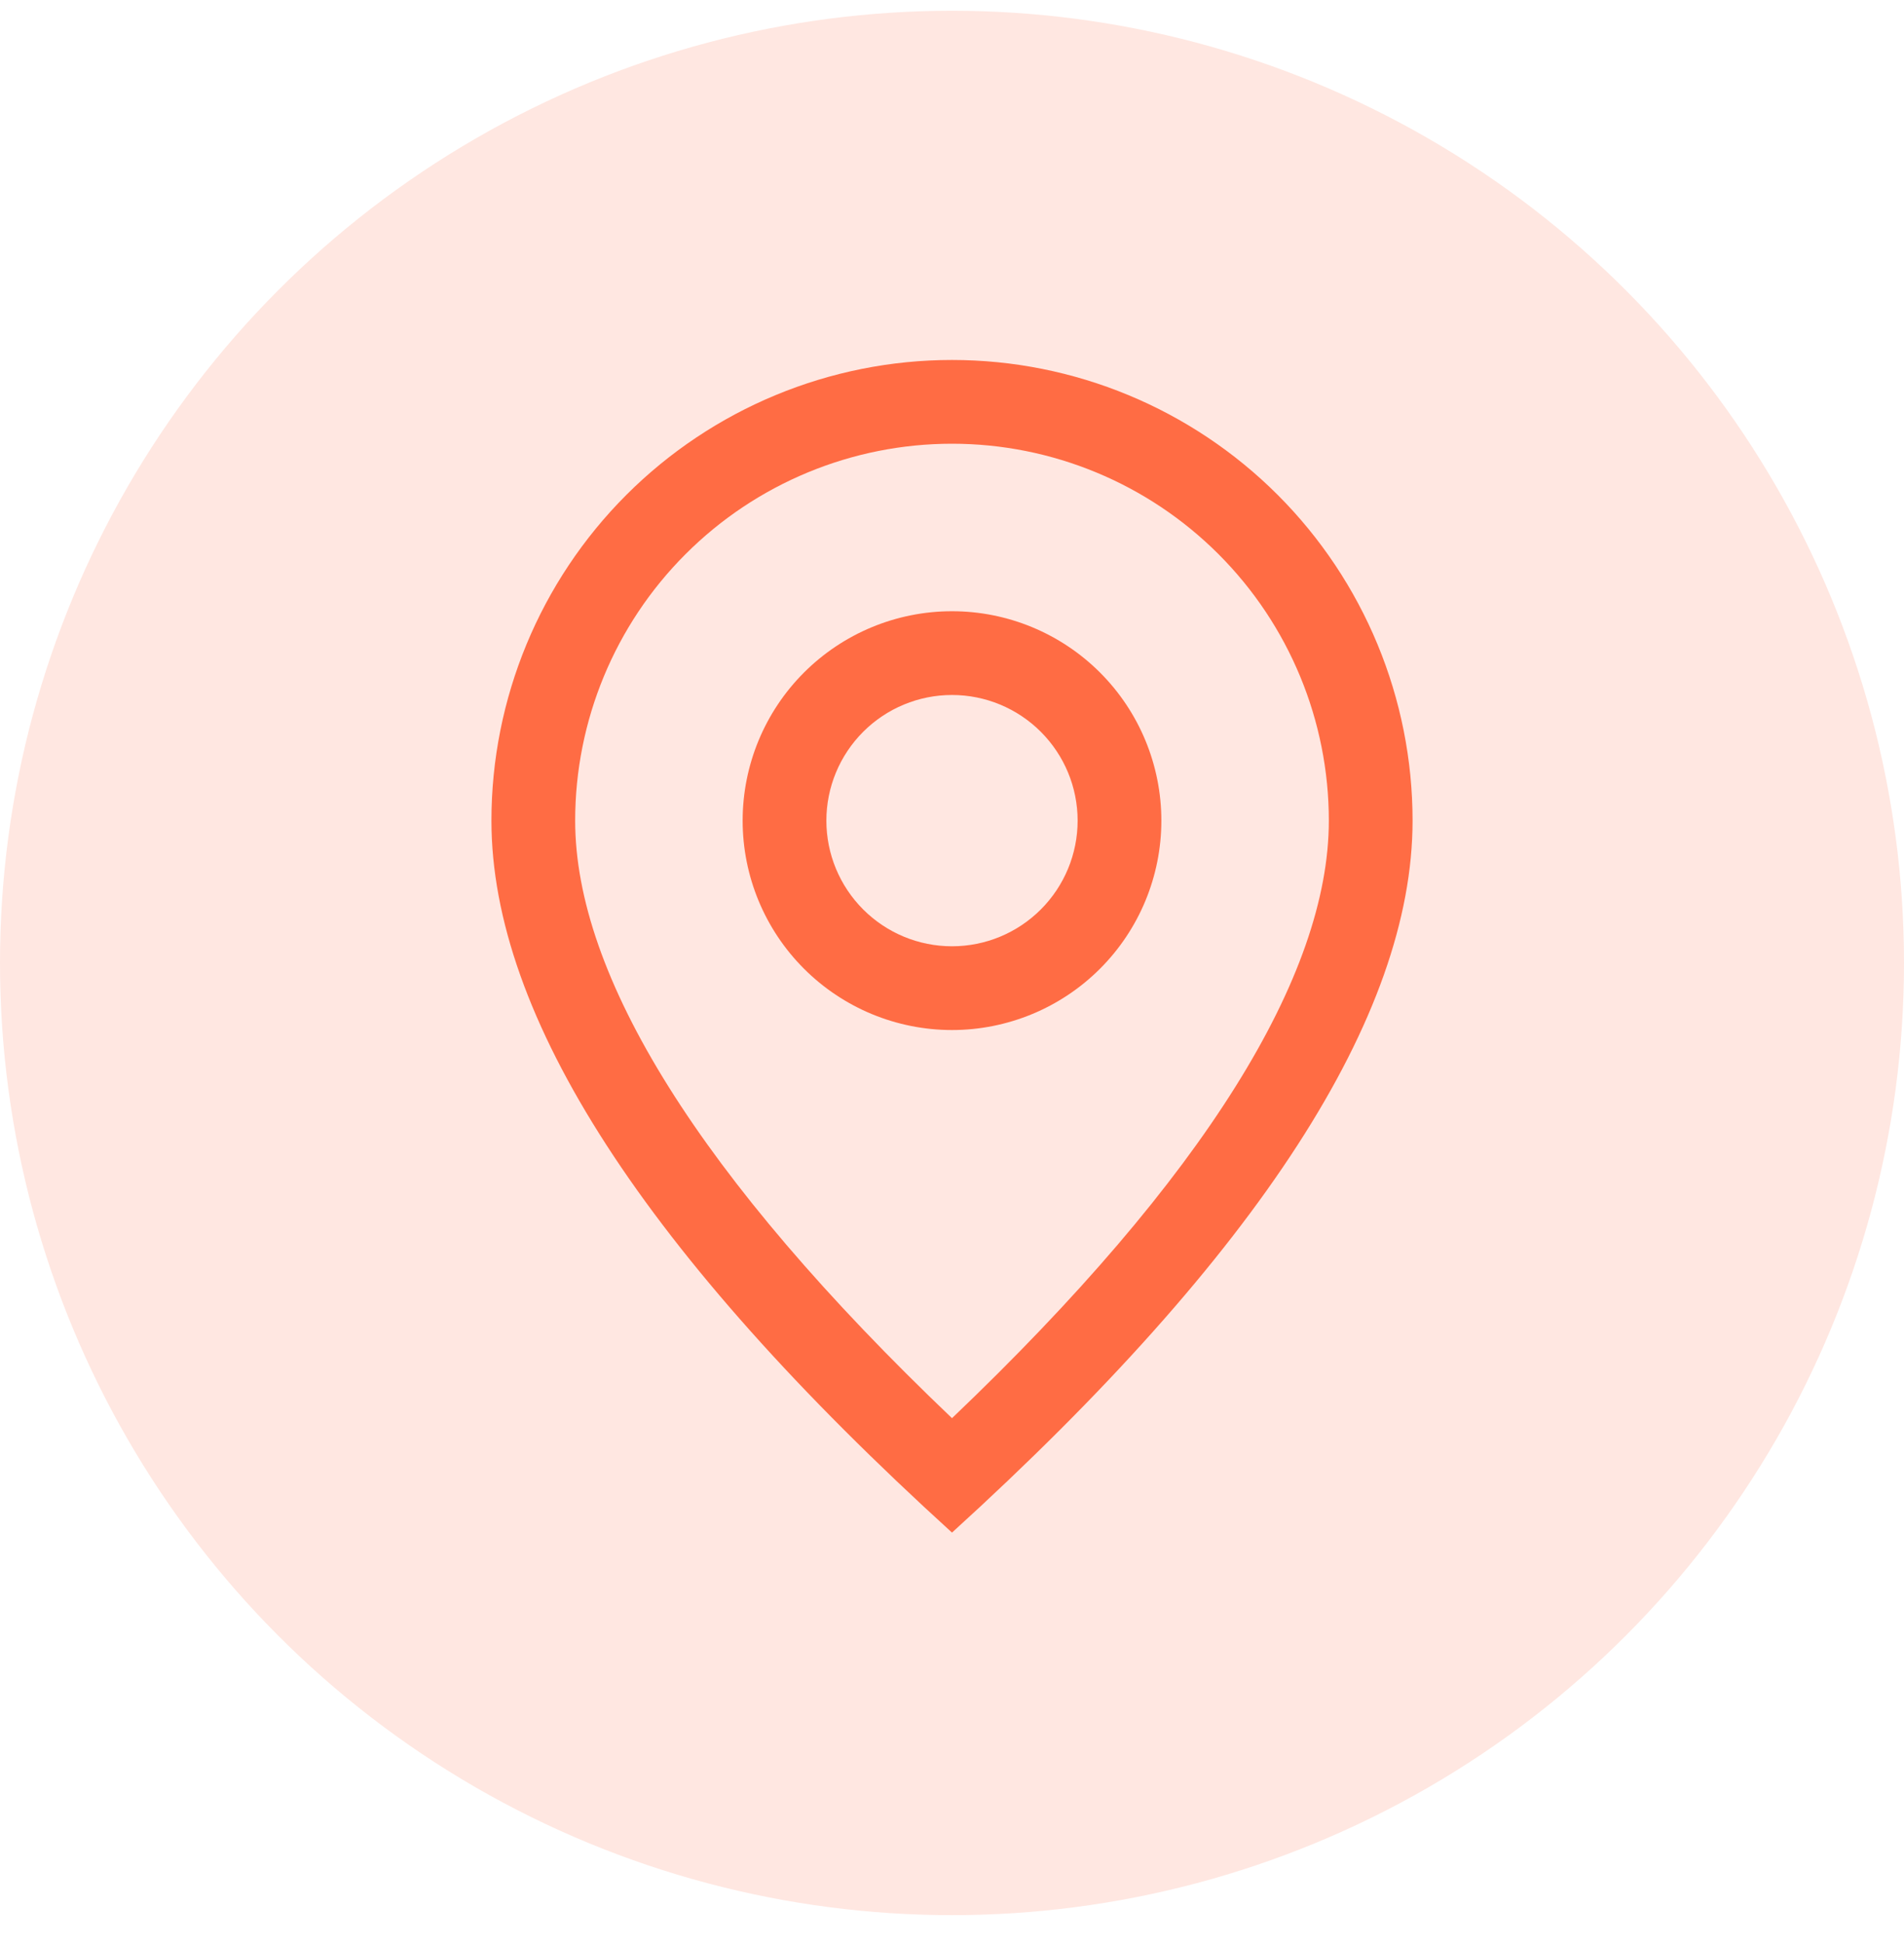 <?xml version="1.0" encoding="UTF-8"?>
<svg xmlns="http://www.w3.org/2000/svg" width="48" height="49" viewBox="0 0 48 49" fill="none">
  <circle cx="24" cy="24.271" r="24" fill="#FF6237" fill-opacity="0.15"></circle>
  <path d="M33.5 20.684C33.5 18.165 32.499 15.748 30.718 13.967C28.936 12.185 26.52 11.184 24 11.184C21.481 11.184 19.064 12.185 17.283 13.967C15.501 15.748 14.5 18.165 14.5 20.684C14.5 24.581 17.618 29.661 24 35.745C30.382 29.661 33.5 24.581 33.5 20.684ZM24 38.629C16.259 31.593 12.389 25.61 12.389 20.684C12.389 17.605 13.613 14.652 15.79 12.474C17.968 10.297 20.921 9.073 24 9.073C27.08 9.073 30.033 10.297 32.211 12.474C34.388 14.652 35.611 17.605 35.611 20.684C35.611 25.61 31.742 31.593 24 38.629Z" fill="#FF6C44"></path>
  <path d="M24 23.851C24.84 23.851 25.645 23.517 26.239 22.923C26.833 22.329 27.167 21.524 27.167 20.684C27.167 19.844 26.833 19.039 26.239 18.445C25.645 17.851 24.84 17.517 24 17.517C23.16 17.517 22.355 17.851 21.761 18.445C21.167 19.039 20.833 19.844 20.833 20.684C20.833 21.524 21.167 22.329 21.761 22.923C22.355 23.517 23.16 23.851 24 23.851ZM24 25.962C22.6 25.962 21.258 25.406 20.268 24.416C19.278 23.426 18.722 22.084 18.722 20.684C18.722 19.284 19.278 17.942 20.268 16.952C21.258 15.962 22.6 15.406 24 15.406C25.4 15.406 26.742 15.962 27.732 16.952C28.722 17.942 29.278 19.284 29.278 20.684C29.278 22.084 28.722 23.426 27.732 24.416C26.742 25.406 25.4 25.962 24 25.962Z" fill="#FF6C44"></path>
</svg>
